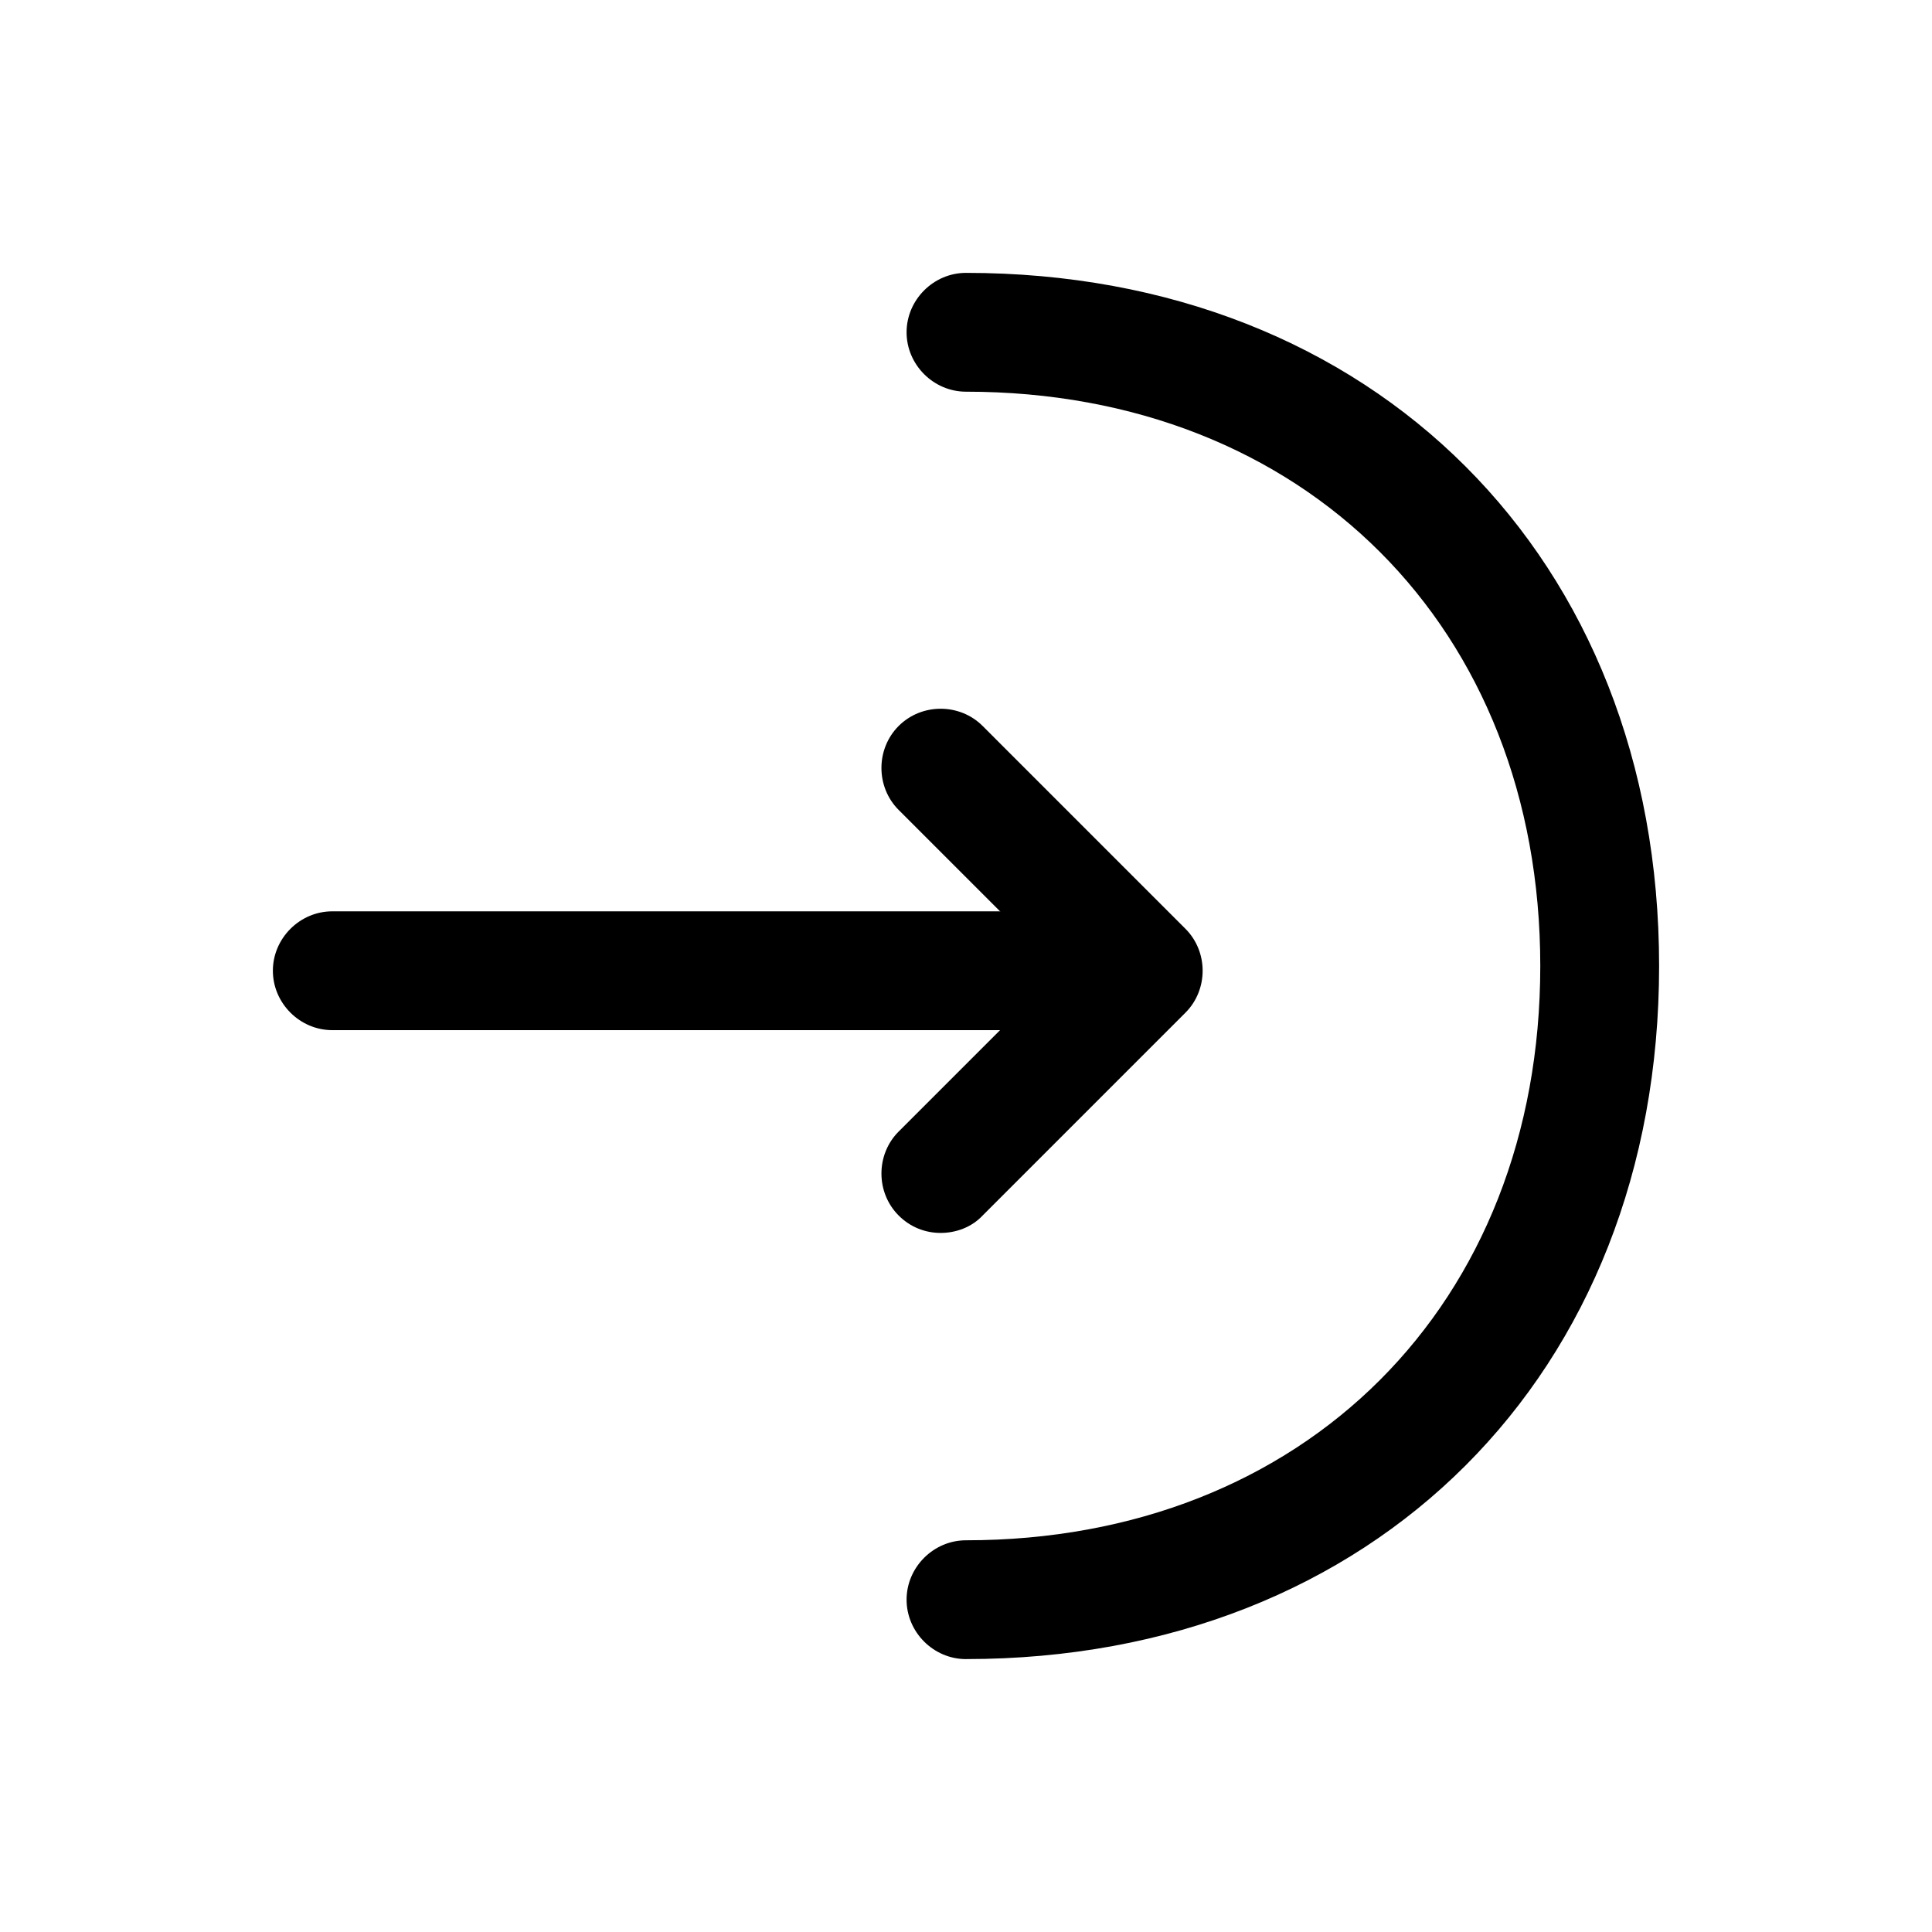 <?xml version="1.0" encoding="UTF-8"?>
<!-- Uploaded to: ICON Repo, www.iconrepo.com, Generator: ICON Repo Mixer Tools -->
<svg fill="#000000" width="800px" height="800px" version="1.1" viewBox="144 144 512 512" xmlns="http://www.w3.org/2000/svg">
 <g>
  <path d="m393.28 470.74c-3.988 0-7.977-1.469-11.125-4.617-6.086-6.09-6.086-16.164 0-22.254l42.613-42.613-42.613-42.613c-6.086-6.09-6.086-16.164 0-22.254 6.09-6.086 16.164-6.086 22.254 0l53.738 53.742c6.086 6.086 6.086 16.164 0 22.25l-53.738 53.742c-2.941 3.148-7.137 4.617-11.129 4.617z"/>
  <path d="m445.55 417h-213.49c-8.605 0-15.746-7.141-15.746-15.746 0-8.605 7.141-15.742 15.746-15.742h213.49c8.605 0 15.746 7.137 15.746 15.742 0 8.605-7.141 15.746-15.746 15.746z"/>
  <path d="m400 583.68c-8.609 0-15.746-7.137-15.746-15.746 0-8.605 7.137-15.742 15.746-15.742 89.633 0 152.19-62.559 152.19-152.19 0-89.637-62.559-152.2-152.19-152.2-8.609 0-15.746-7.137-15.746-15.742s7.137-15.746 15.746-15.746c108.11 0 183.68 75.574 183.68 183.68s-75.57 183.68-183.68 183.68z"/>
 </g>
</svg>